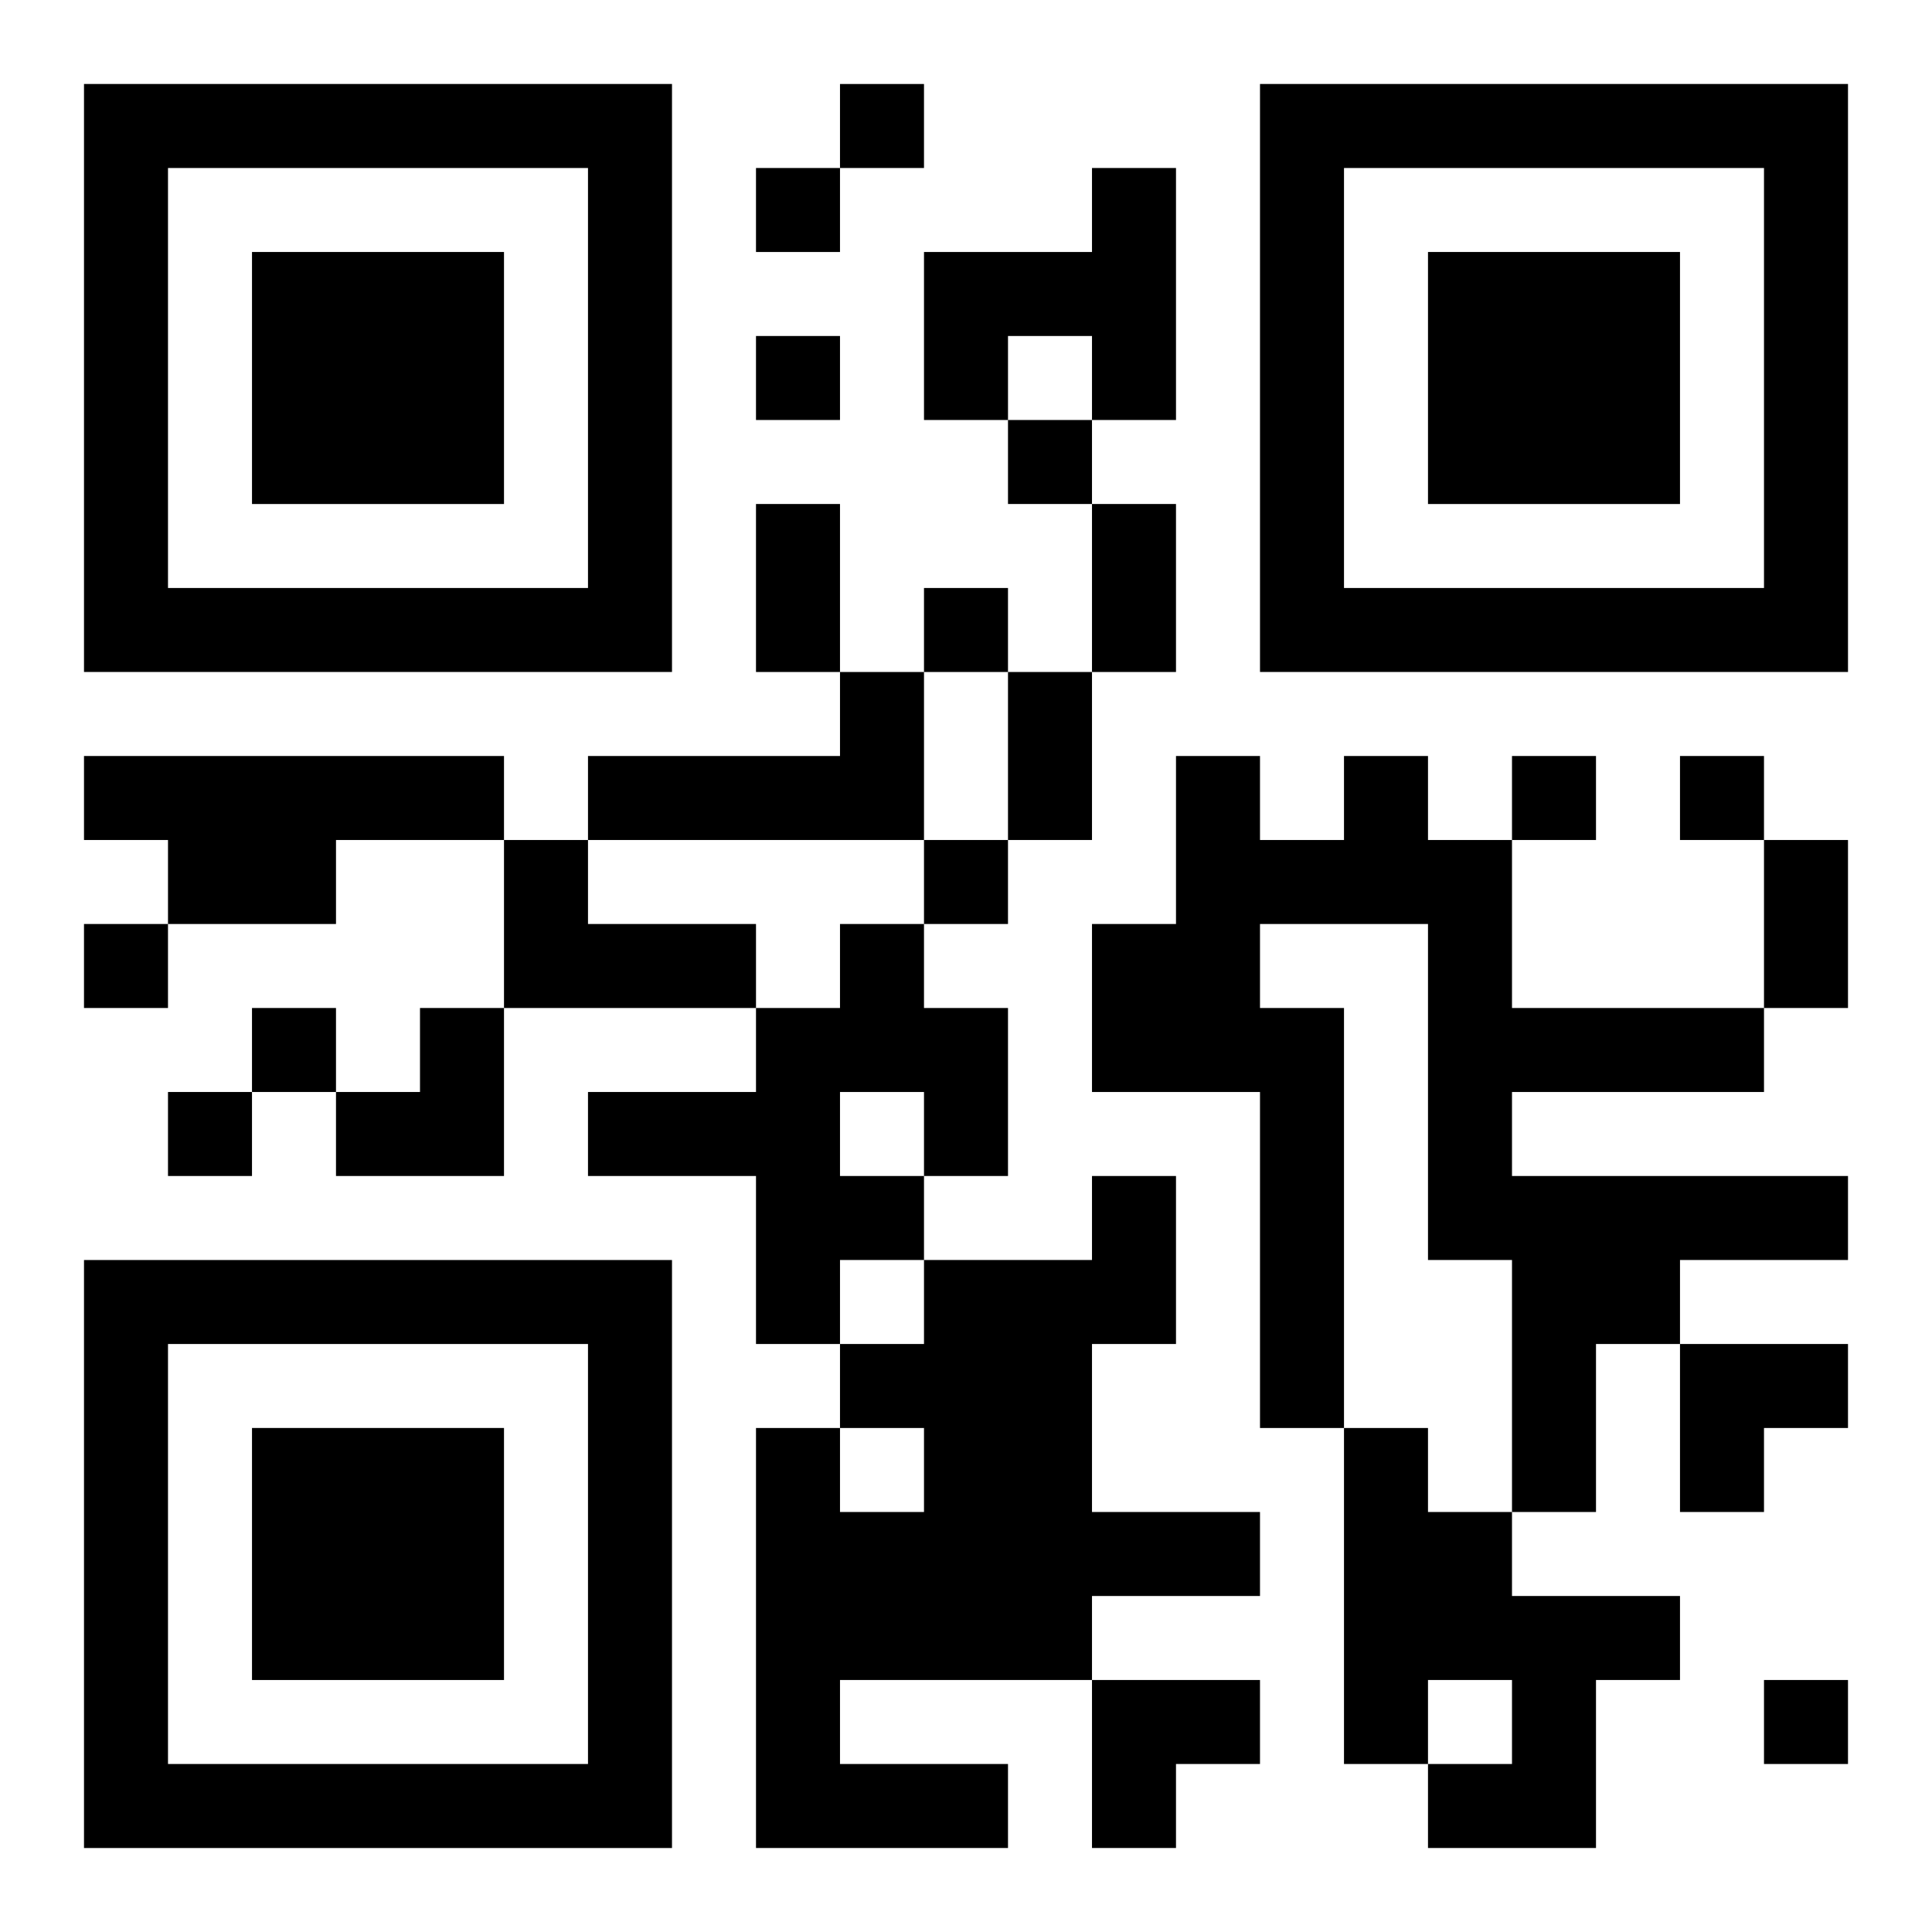 <?xml version="1.0" encoding="UTF-8"?>
<svg width="250" height="250" baseProfile="full" version="1.1" viewBox="-1 -1 23 23" xmlns="http://www.w3.org/2000/svg" xmlns:xlink="http://www.w3.org/1999/xlink"><symbol id="a"><path d="m0 7v7h7v-7h-7zm1 1h5v5h-5v-5zm1 1v3h3v-3h-3z"/></symbol><use y="-7" xlink:href="#a"/><use y="7" xlink:href="#a"/><use x="14" y="-7" xlink:href="#a"/><path d="m12 1h1v3h-1v-1h-1v1h-1v-2h2v-1m-3 6h1v2h-4v-1h3v-1m-9 1h5v1h-2v1h-2v-1h-1v-1m15 0h1v1h1v2h3v1h-3v1h4v1h-2v1h-1v2h-1v-3h-1v-4h-2v1h1v5h-1v-4h-2v-2h1v-2h1v1h1v-1m-10 1h1v1h2v1h-3v-2m4 1h1v1h1v2h-1v1h-1v1h-1v-2h-2v-1h2v-1h1v-1m0 2v1h1v-1h-1m3 1h1v2h-1v2h2v1h-2v1h-3v1h2v1h-3v-5h1v1h1v-1h-1v-1h1v-1h2v-1m3 3h1v1h1v1h2v1h-1v2h-2v-1h1v-1h-1v1h-1v-4m-6-16v1h1v-1h-1m-1 1v1h1v-1h-1m0 2v1h1v-1h-1m3 1v1h1v-1h-1m-1 2v1h1v-1h-1m7 2v1h1v-1h-1m2 0v1h1v-1h-1m-9 1v1h1v-1h-1m-10 1v1h1v-1h-1m2 1v1h1v-1h-1m-1 1v1h1v-1h-1m19 7v1h1v-1h-1m-12-14h1v2h-1v-2m4 0h1v2h-1v-2m-1 2h1v2h-1v-2m9 2h1v2h-1v-2m-17 2m1 0h1v2h-2v-1h1zm15 4h2v1h-1v1h-1zm-7 4h2v1h-1v1h-1z"/></svg>
